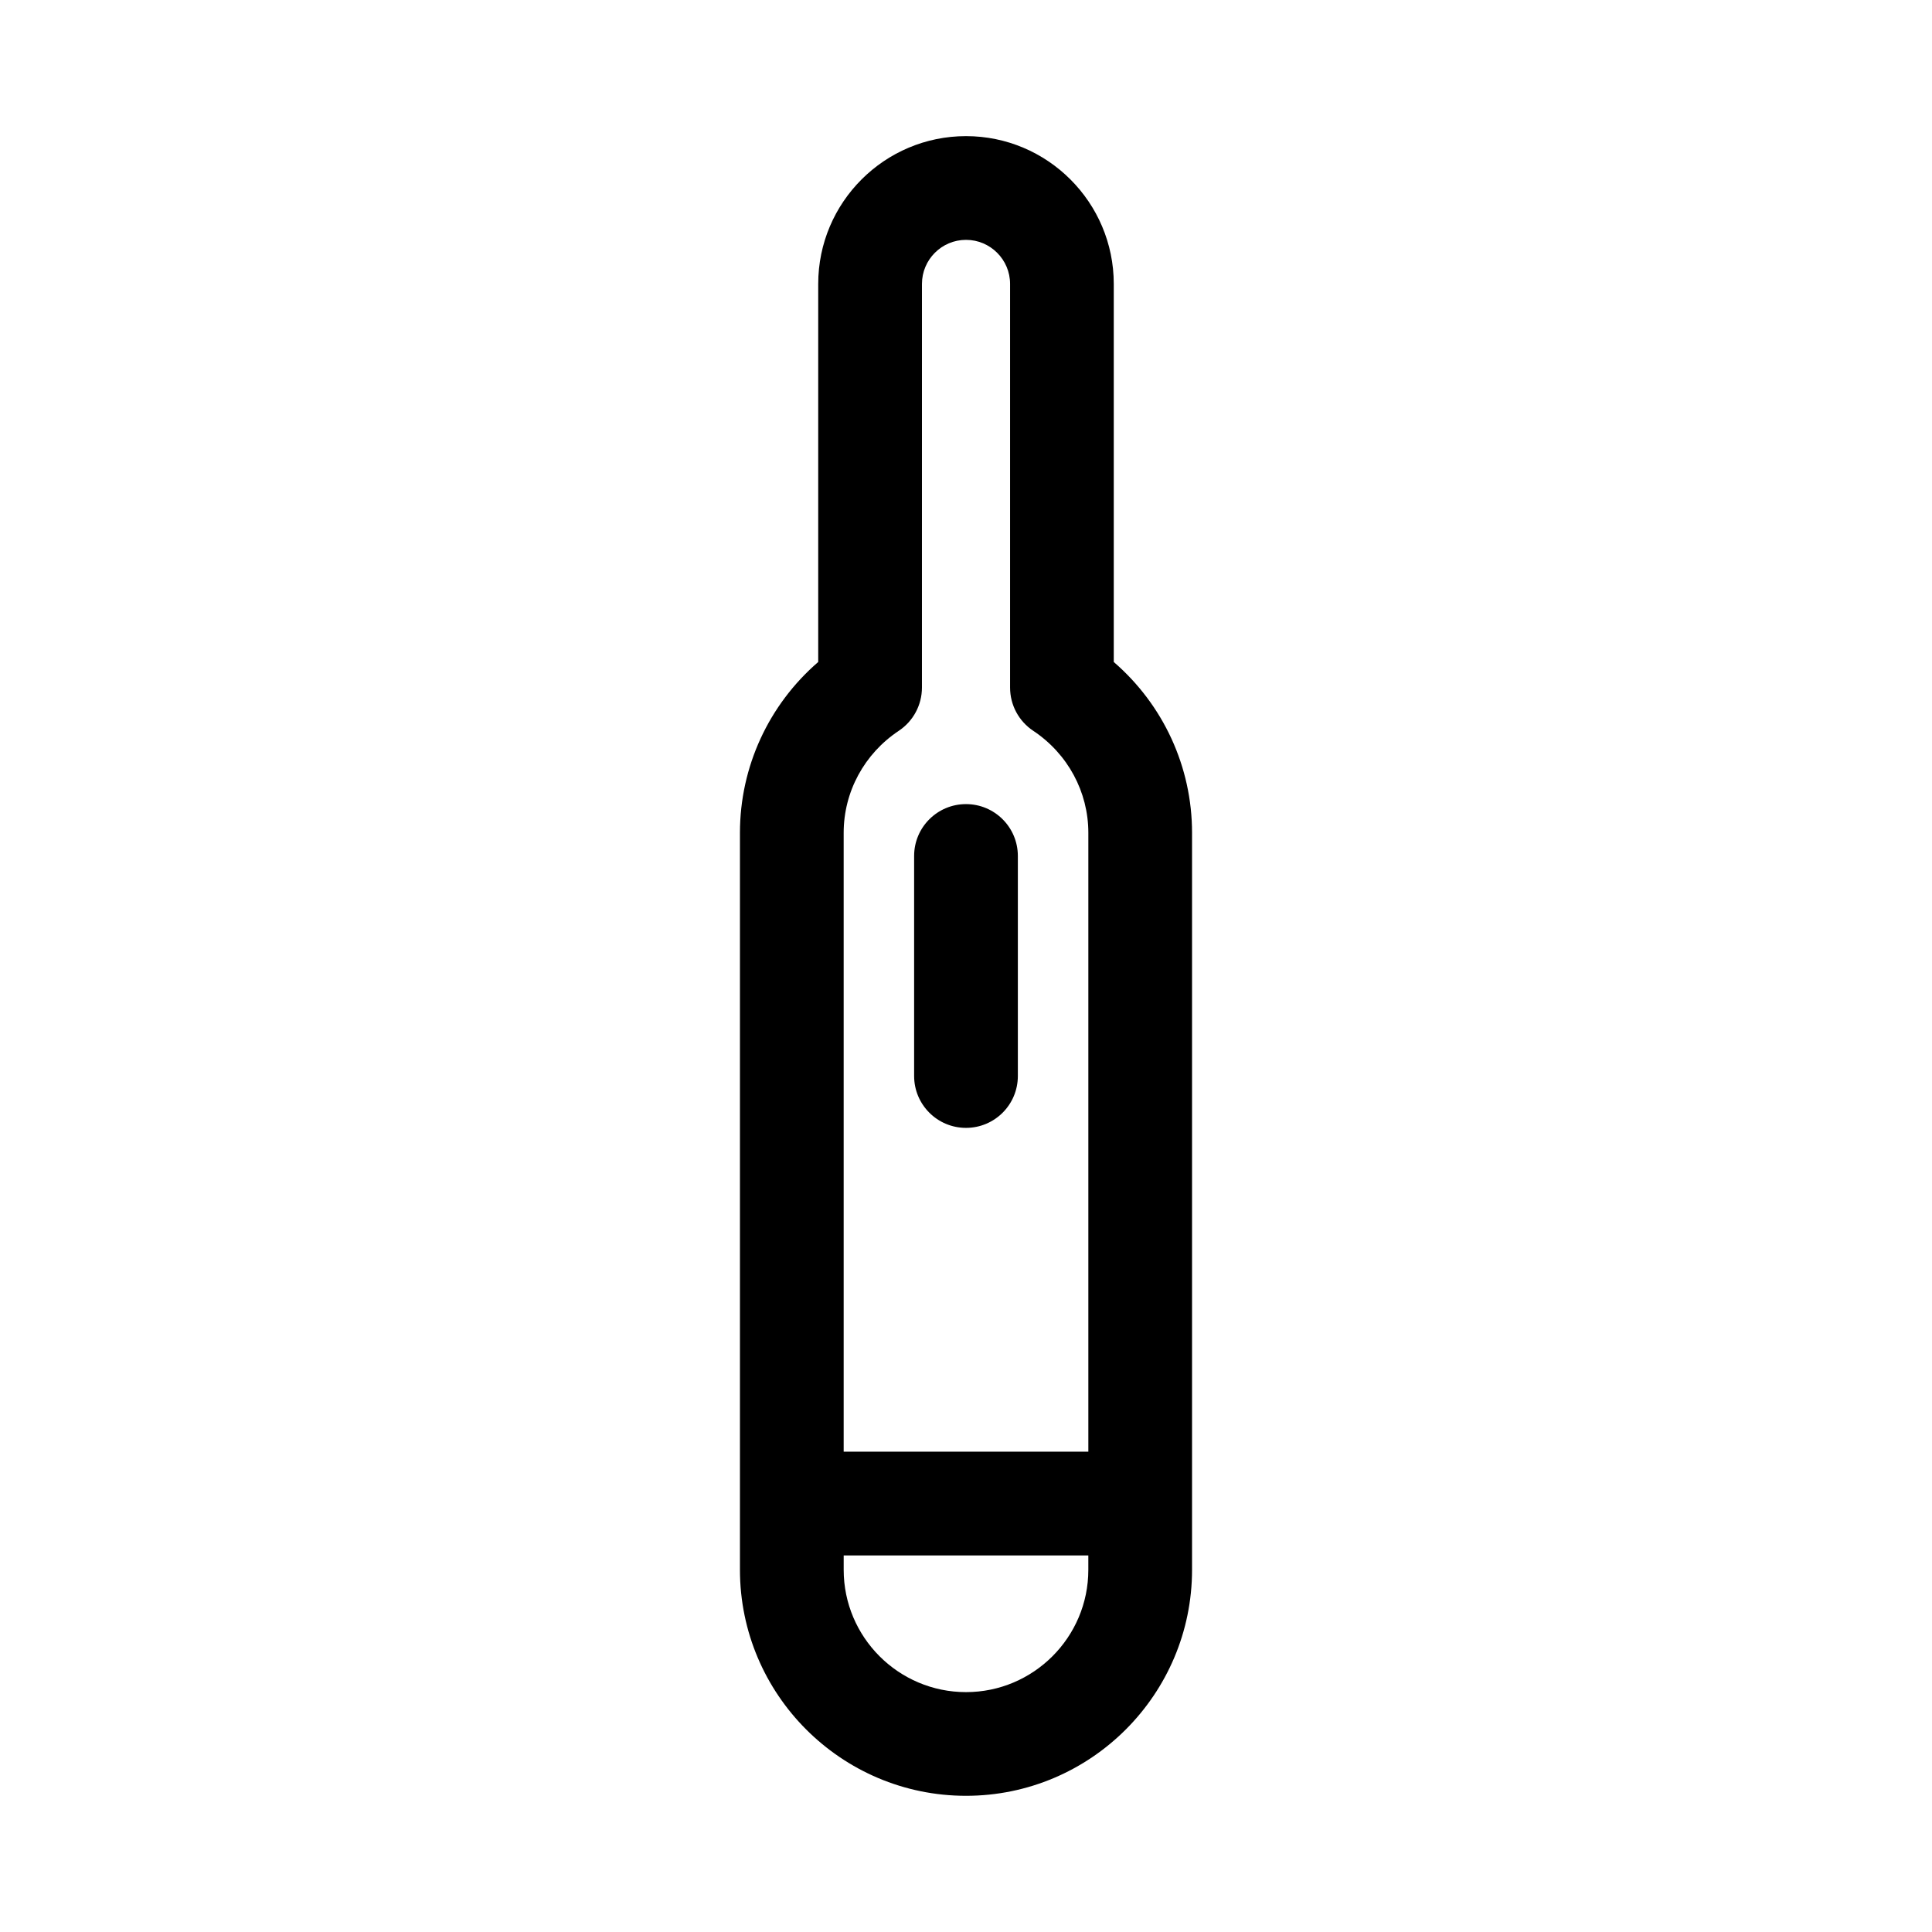 <?xml version="1.0" encoding="UTF-8"?>
<!-- Uploaded to: ICON Repo, www.iconrepo.com, Generator: ICON Repo Mixer Tools -->
<svg fill="#000000" width="800px" height="800px" version="1.1" viewBox="144 144 512 512" xmlns="http://www.w3.org/2000/svg">
 <path d="m439.16 319.43v-100.19c0-21.594-17.566-39.164-39.16-39.164s-39.164 17.566-39.164 39.164v100.19c-13.109 11.336-20.742 27.762-20.742 45.27v195.3c0 33.035 26.875 59.906 59.906 59.906s59.906-26.871 59.906-59.906v-195.3c0.004-17.504-7.637-33.934-20.746-45.266zm-56.973 18.238c3.836-2.551 6.137-6.848 6.137-11.449l0.004-106.98c0-6.438 5.238-11.676 11.676-11.676s11.676 5.238 11.676 11.676v106.98c0 4.606 2.305 8.902 6.137 11.449 9.145 6.078 14.605 16.18 14.605 27.031v164.01h-64.84v-164.01c0-10.852 5.461-20.953 14.605-27.027zm17.816 254.76c-17.879 0-32.418-14.543-32.418-32.418v-3.805h64.832v3.805c0.004 17.871-14.535 32.418-32.414 32.418zm-13.75-163.28v-58.309c0-7.594 6.152-13.742 13.746-13.742s13.742 6.152 13.742 13.742v58.312c0 7.594-6.148 13.746-13.742 13.746-7.59 0.004-13.746-6.156-13.746-13.75z"/>
</svg>